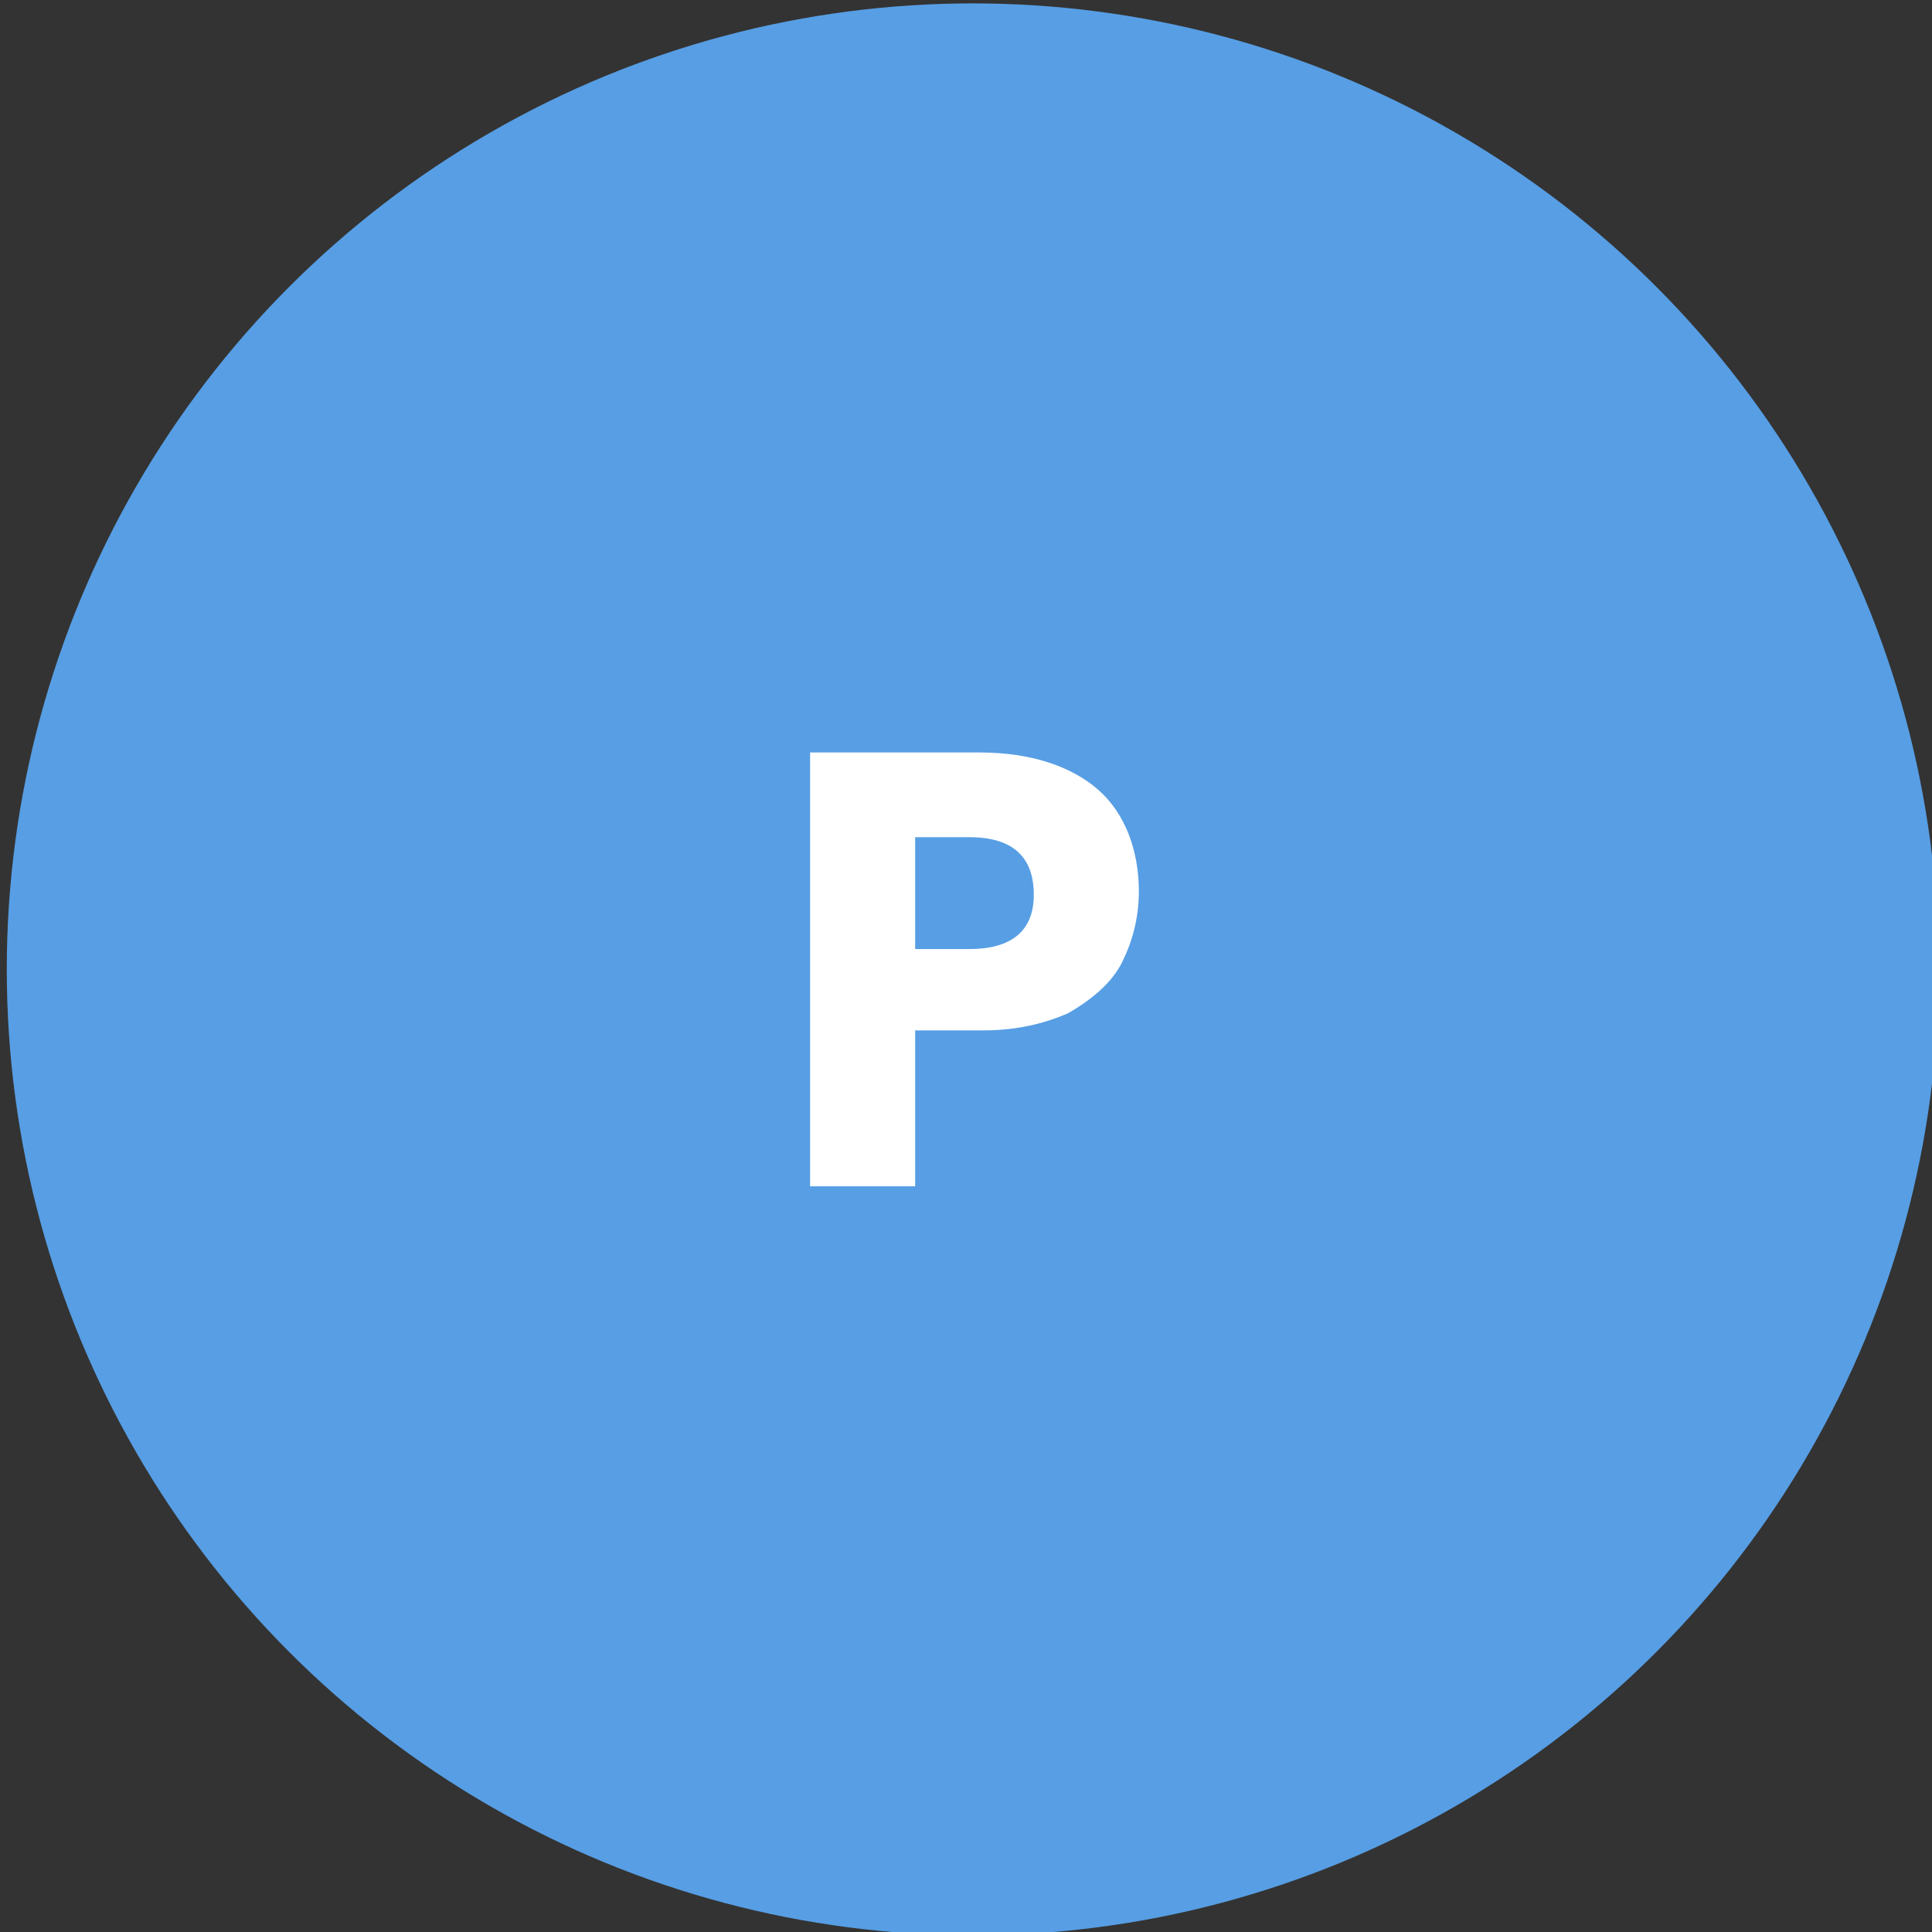 <?xml version="1.0" encoding="utf-8"?>
<!-- Generator: Adobe Illustrator 28.0.0, SVG Export Plug-In . SVG Version: 6.00 Build 0)  -->
<svg version="1.1" id="Layer_1" xmlns="http://www.w3.org/2000/svg" xmlns:xlink="http://www.w3.org/1999/xlink" x="0px" y="0px"
	 viewBox="0 0 57 57" style="enable-background:new 0 0 57 57;" xml:space="preserve">
<rect x="0" y="0" width="57" height="57" fill="#333333" stroke="none"/>
<style type="text/css">
	.st0{fill:#579EE4;}
	.st1{fill:#FFFFFF;}
</style>
<circle class="st0" cx="28.7" cy="28.6" r="28.5"/>
<path class="st1" d="M27,30.5v4.5h-3.1V22.2h5c1.5,0,2.7,0.4,3.5,1.1c0.8,0.7,1.2,1.8,1.2,3c0,0.8-0.2,1.5-0.5,2.1
	c-0.3,0.6-0.9,1.1-1.6,1.5c-0.7,0.3-1.5,0.5-2.5,0.5H27z M28.6,28c1.2,0,1.9-0.5,1.9-1.6c0-1.1-0.6-1.7-1.9-1.7H27V28H28.6z"/>
</svg>
